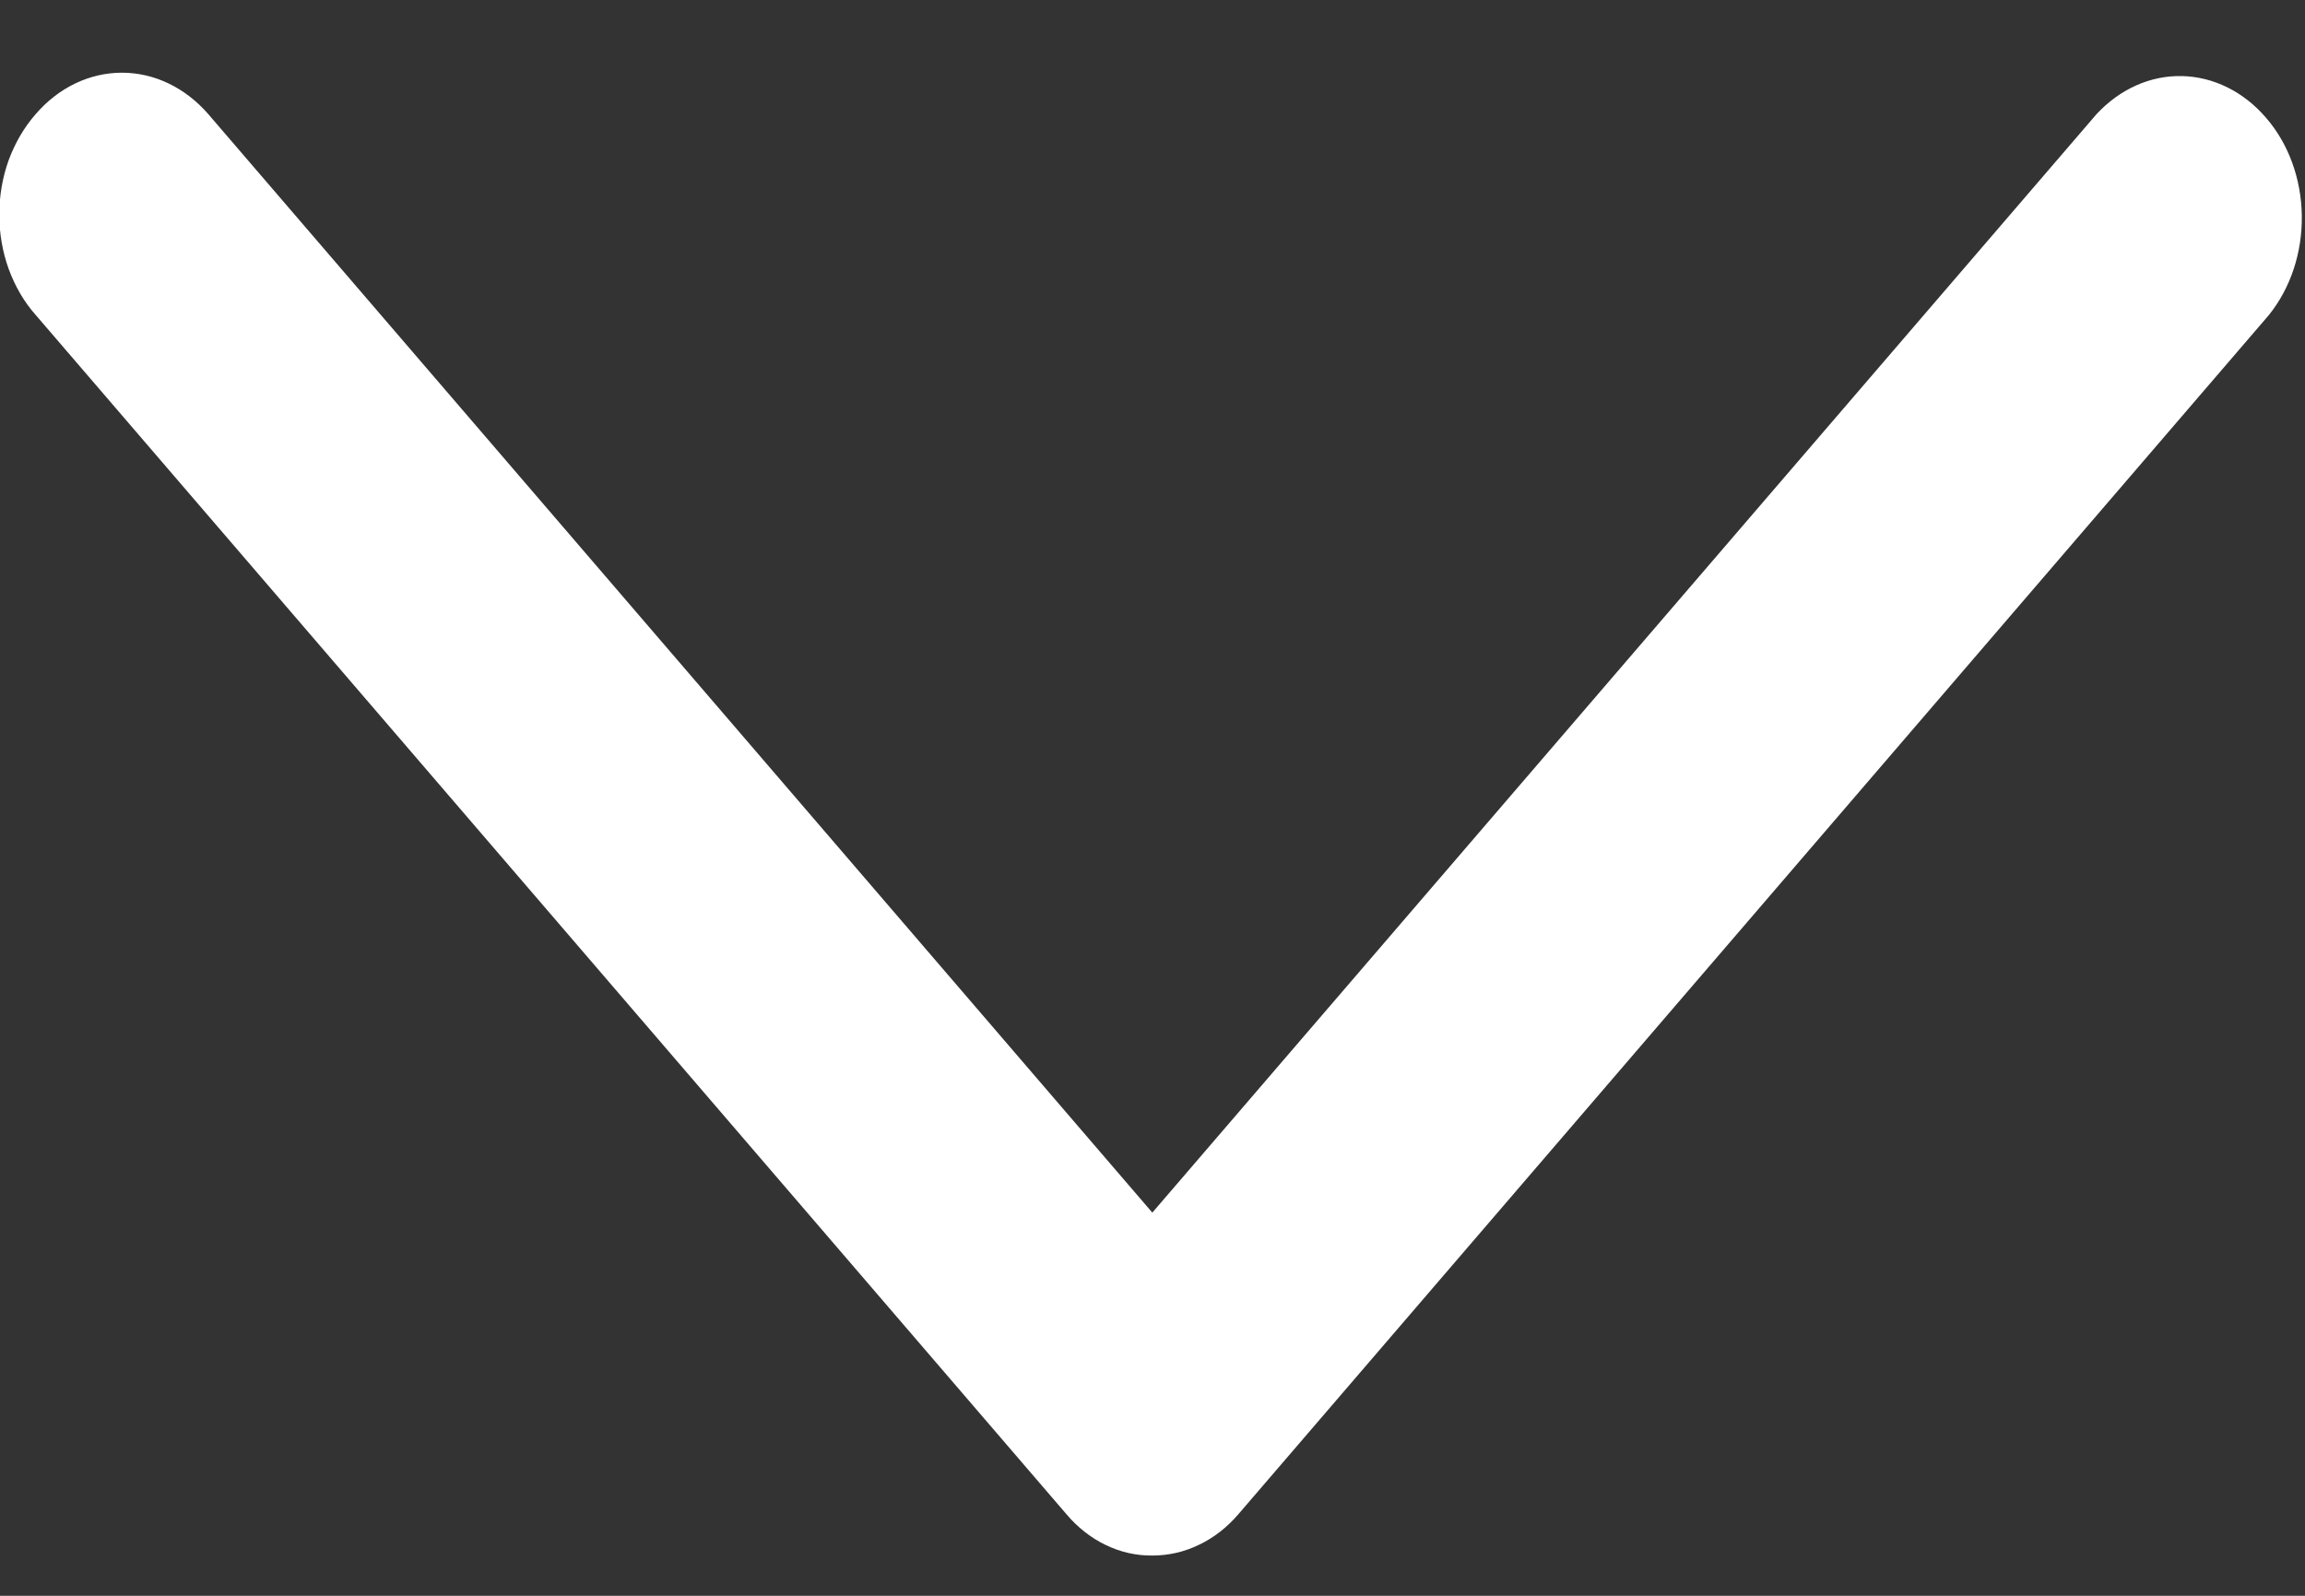 <svg width="13" height="9" viewBox="0 0 13 9" fill="none" xmlns="http://www.w3.org/2000/svg">
<rect x="0" y="0" width="13" height="9" fill="#333333" stroke="none"/>
<g clip-path="url(#clip0_463_146)">
<path d="M6.499 8.773C6.409 8.774 6.319 8.754 6.235 8.713C6.152 8.673 6.076 8.613 6.013 8.538L0.201 1.776C0.136 1.703 0.085 1.615 0.049 1.517C0.014 1.42 -0.004 1.316 -0.004 1.21C-0.004 1.105 0.014 1 0.049 0.903C0.085 0.806 0.136 0.718 0.201 0.644C0.33 0.494 0.505 0.41 0.688 0.41C0.87 0.41 1.045 0.494 1.175 0.644L6.499 6.839L11.824 0.644C11.955 0.503 12.127 0.425 12.306 0.429C12.484 0.433 12.654 0.517 12.78 0.664C12.907 0.81 12.979 1.008 12.982 1.216C12.985 1.424 12.919 1.624 12.797 1.776L6.986 8.538C6.922 8.613 6.847 8.672 6.763 8.712C6.679 8.753 6.59 8.773 6.499 8.773Z" fill="#ffffff"/>
</g>
<defs>
<clipPath id="clip0_463_146">
<rect width="13" height="8.364" fill="white" transform="translate(0 0.409)"/>
</clipPath>
</defs>
</svg>
